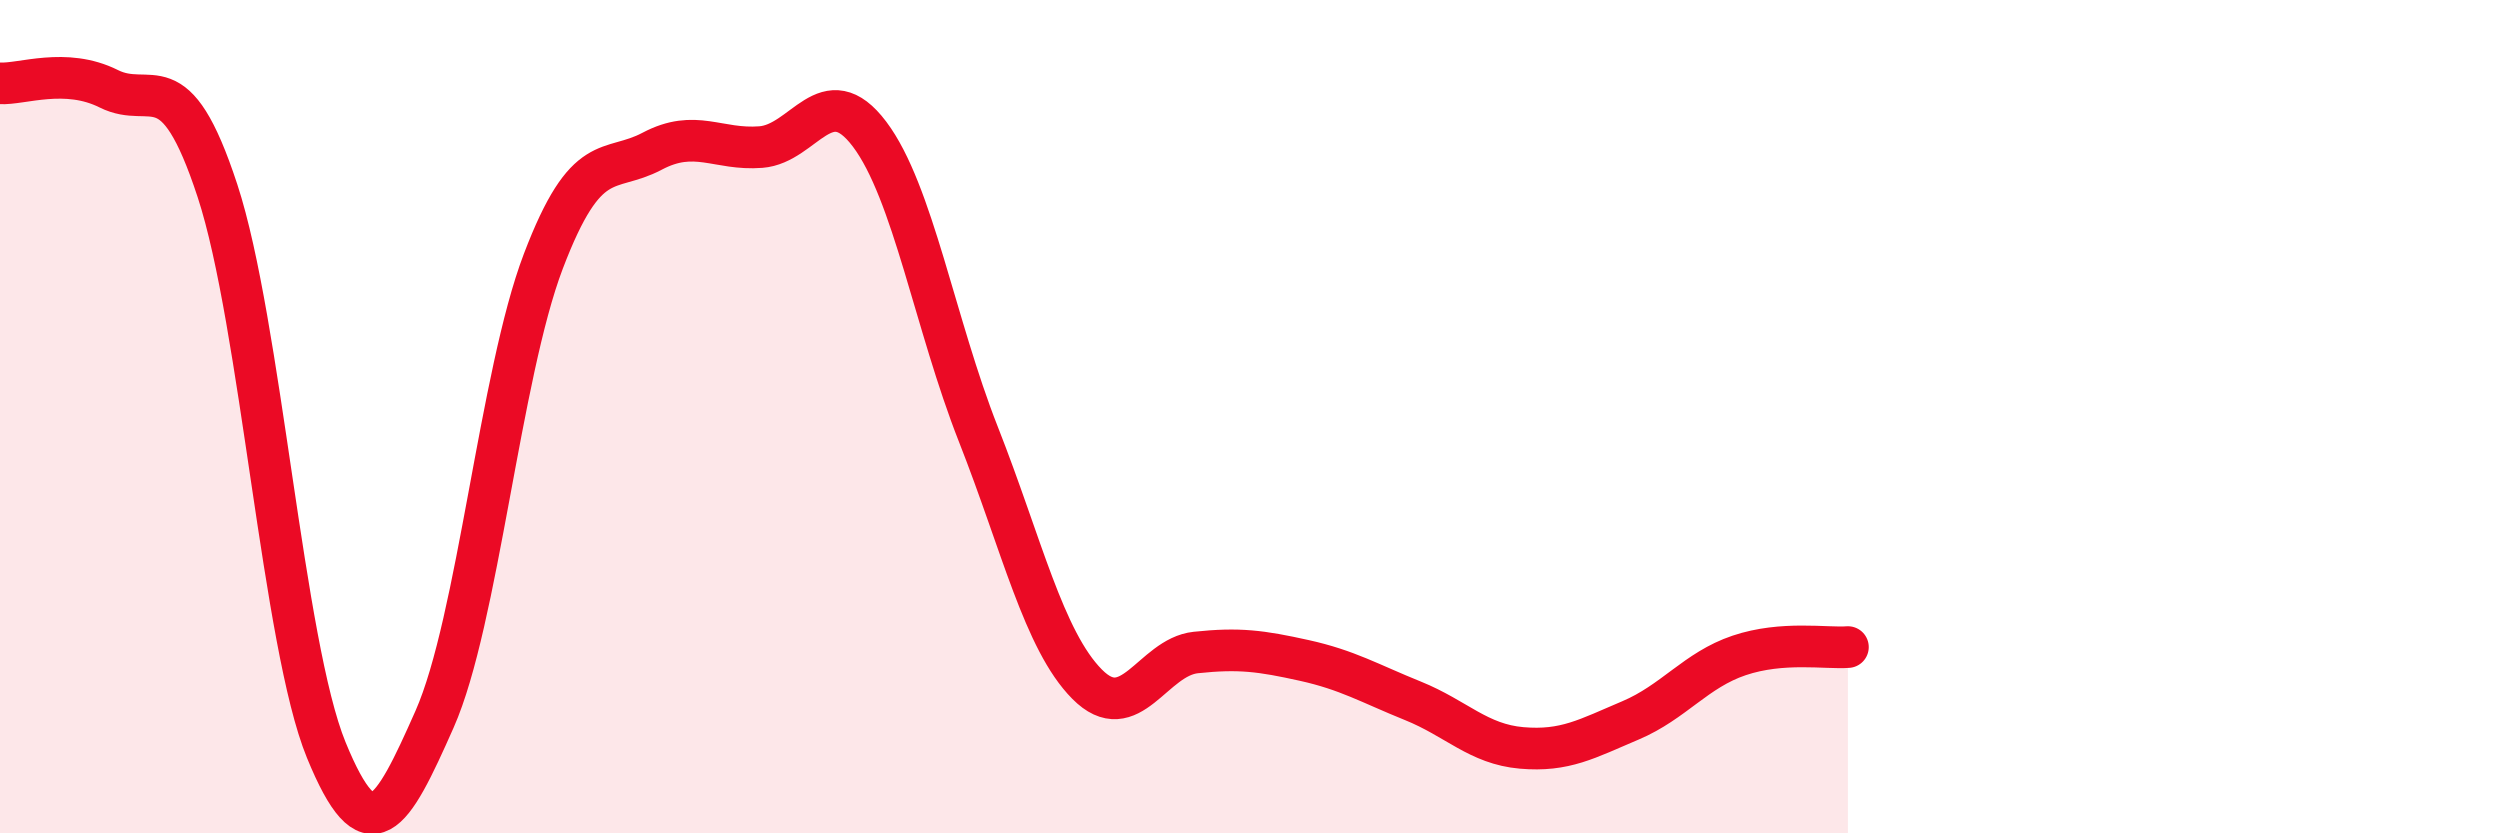 
    <svg width="60" height="20" viewBox="0 0 60 20" xmlns="http://www.w3.org/2000/svg">
      <path
        d="M 0,2 C 0.52,2.03 1.57,1.61 2.61,2.13 C 3.65,2.65 4.18,1.41 5.22,4.58 C 6.26,7.75 6.79,15.46 7.83,18 C 8.87,20.54 9.39,19.61 10.43,17.26 C 11.47,14.91 12,9 13.04,6.27 C 14.08,3.54 14.61,4.18 15.65,3.63 C 16.69,3.08 17.22,3.61 18.26,3.53 C 19.3,3.45 19.83,1.84 20.87,3.22 C 21.91,4.6 22.44,7.78 23.48,10.42 C 24.52,13.06 25.05,15.37 26.09,16.42 C 27.13,17.47 27.66,15.77 28.7,15.66 C 29.74,15.55 30.26,15.62 31.3,15.85 C 32.34,16.08 32.87,16.4 33.91,16.82 C 34.95,17.24 35.48,17.86 36.52,17.95 C 37.56,18.04 38.09,17.73 39.13,17.29 C 40.17,16.85 40.7,16.08 41.74,15.73 C 42.78,15.38 43.83,15.57 44.35,15.53L44.35 20L0 20Z"
        fill="#EB0A25"
        opacity="0.1"
        stroke-linecap="round"
        stroke-linejoin="round"
      />
      <path
        d="M 0,2 C 0.52,2.03 1.57,1.61 2.61,2.13 C 3.65,2.65 4.18,1.41 5.22,4.58 C 6.26,7.75 6.79,15.46 7.83,18 C 8.87,20.54 9.39,19.61 10.43,17.26 C 11.47,14.91 12,9 13.04,6.27 C 14.08,3.54 14.61,4.18 15.65,3.63 C 16.69,3.08 17.22,3.61 18.26,3.53 C 19.3,3.45 19.83,1.84 20.87,3.22 C 21.91,4.6 22.44,7.78 23.48,10.42 C 24.52,13.06 25.05,15.37 26.09,16.42 C 27.13,17.47 27.66,15.77 28.7,15.66 C 29.74,15.55 30.26,15.62 31.3,15.85 C 32.34,16.08 32.87,16.4 33.91,16.82 C 34.95,17.24 35.48,17.86 36.52,17.95 C 37.56,18.04 38.09,17.73 39.13,17.29 C 40.17,16.85 40.7,16.08 41.74,15.73 C 42.78,15.38 43.83,15.57 44.35,15.53"
        stroke="#EB0A25"
        stroke-width="1"
        fill="none"
        stroke-linecap="round"
        stroke-linejoin="round"
      />
    </svg>
  